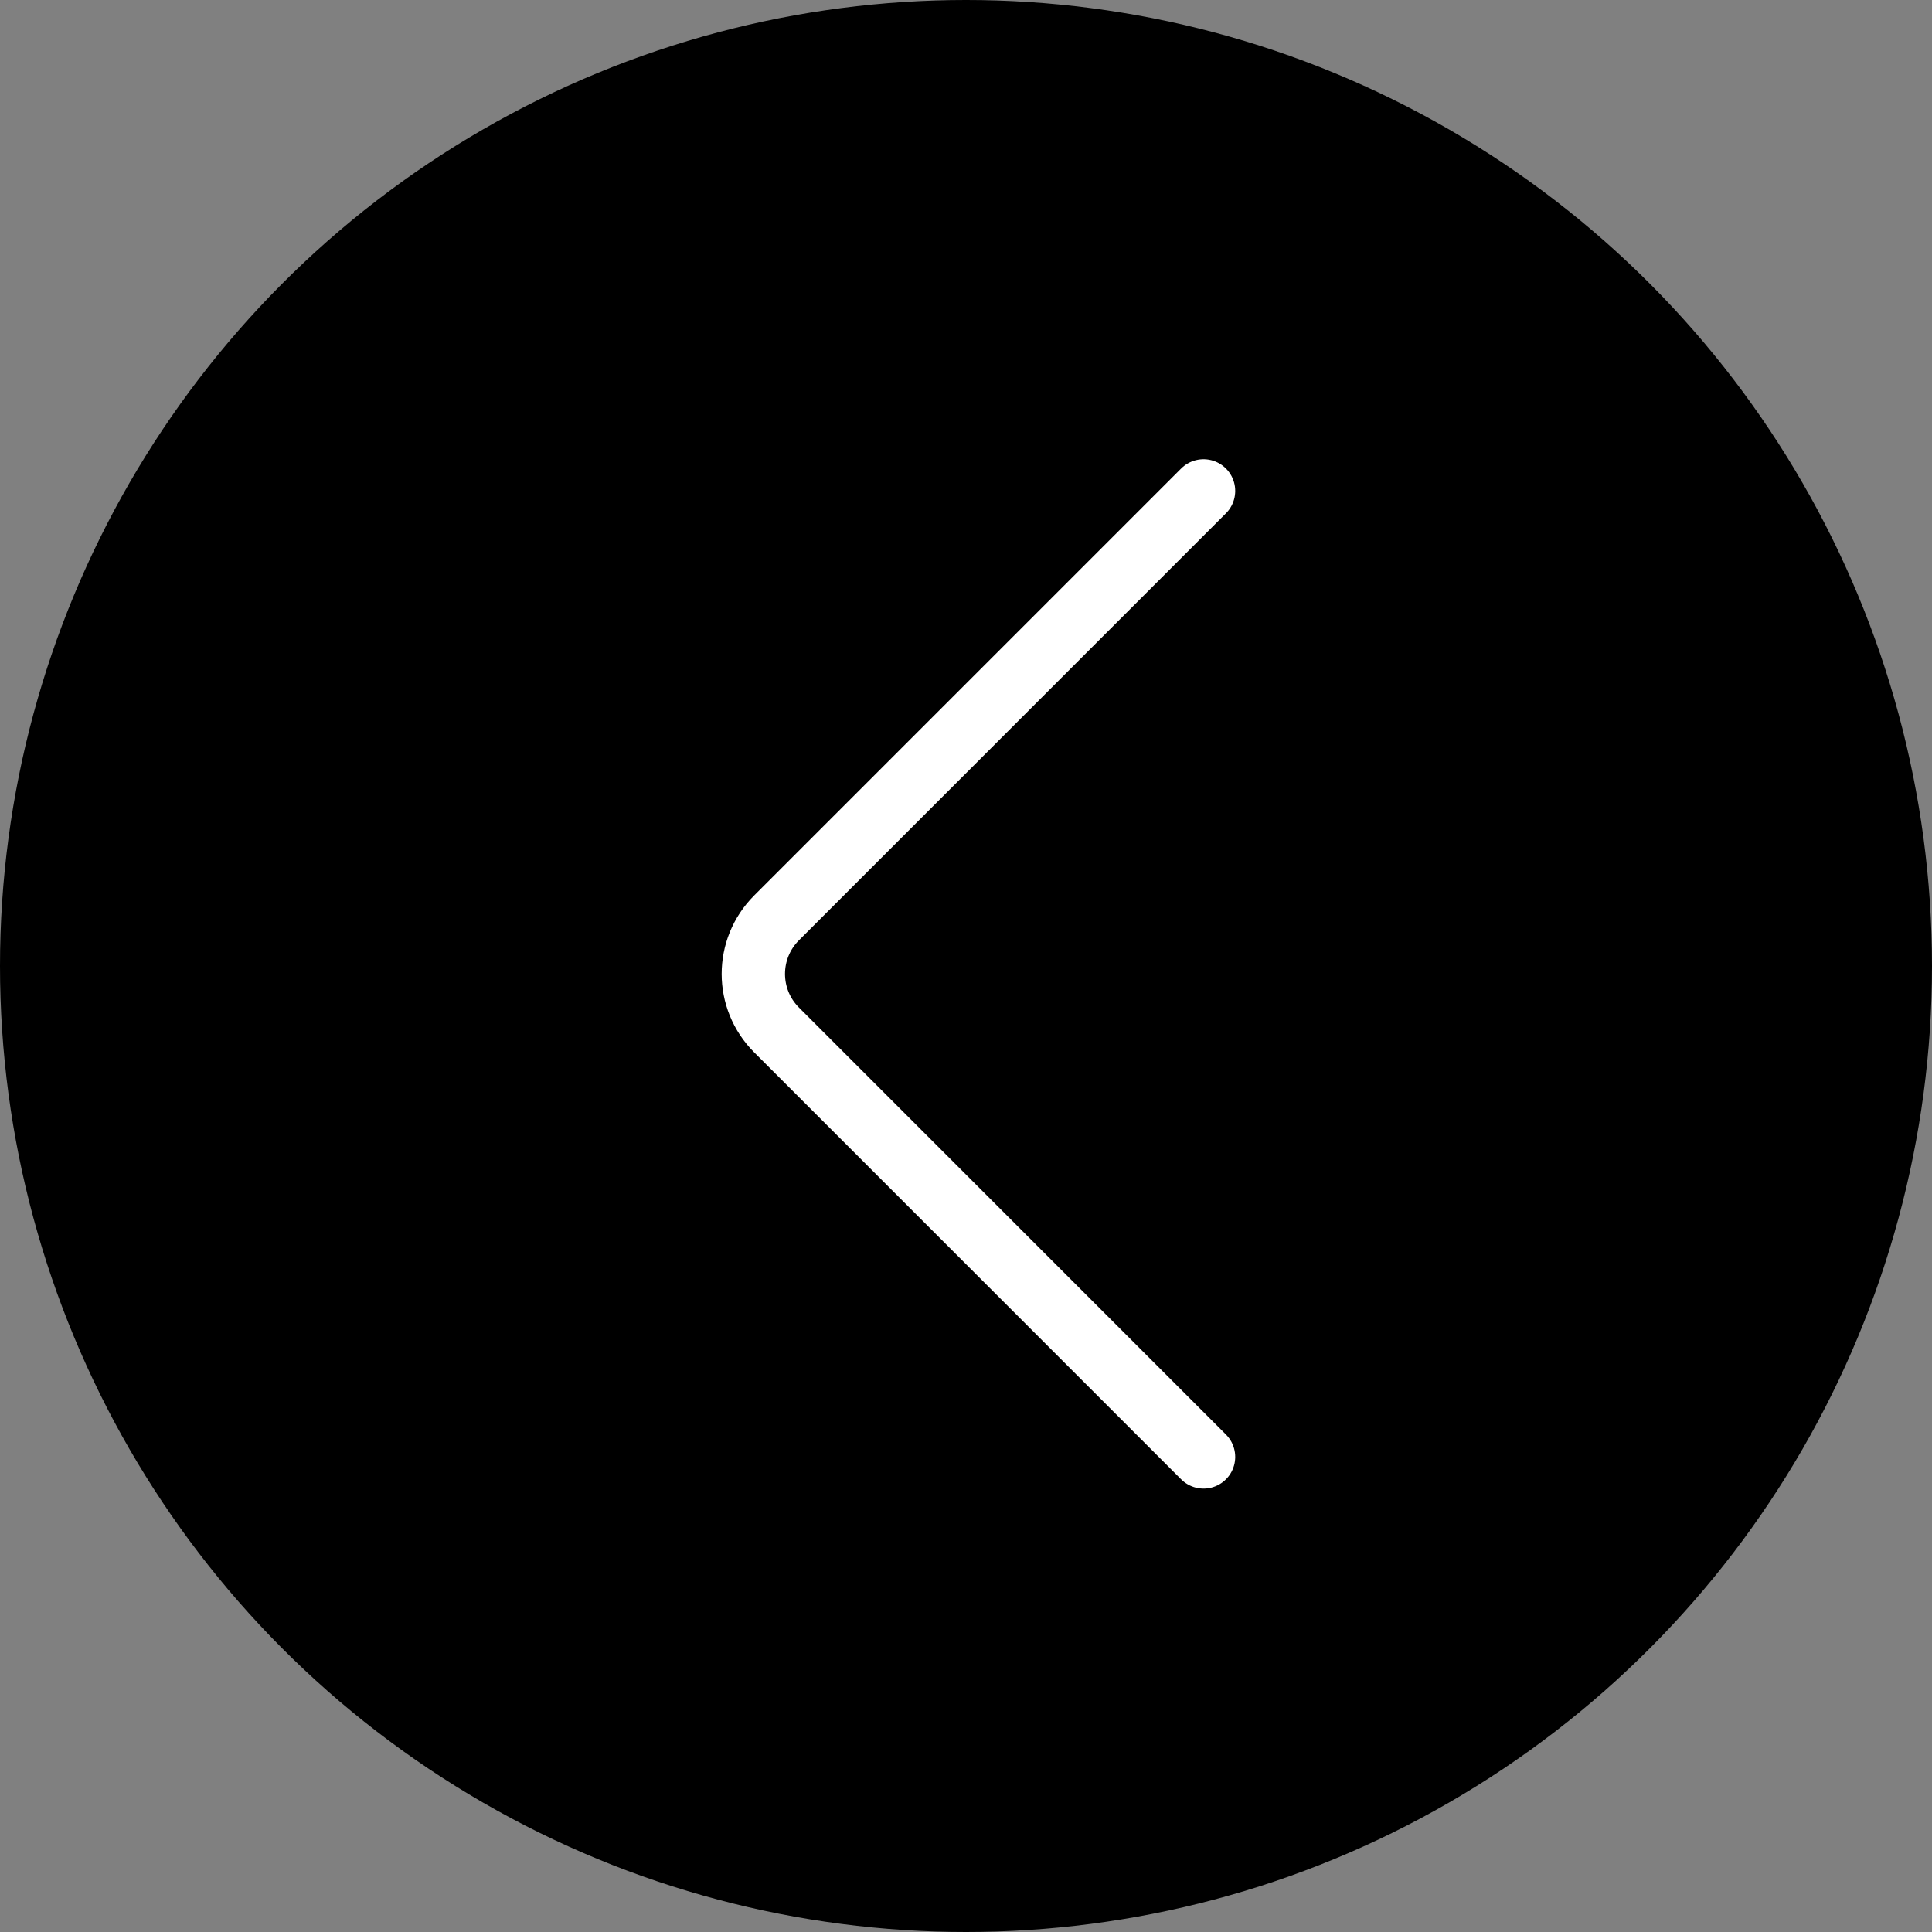 <?xml version="1.0" encoding="UTF-8"?> <svg xmlns="http://www.w3.org/2000/svg" width="122" height="122" viewBox="0 0 122 122" fill="none"><rect x="0" y="0" width="122" height="122" fill="#808080" stroke="none"/> <circle r="61" transform="matrix(-1 0 0 1 61 61)" fill="black"></circle> <path d="M76 31L49.035 57.965C47.083 59.917 47.083 63.083 49.035 65.035L76 92" stroke="white" stroke-width="4" stroke-linecap="round"></path> </svg> 
